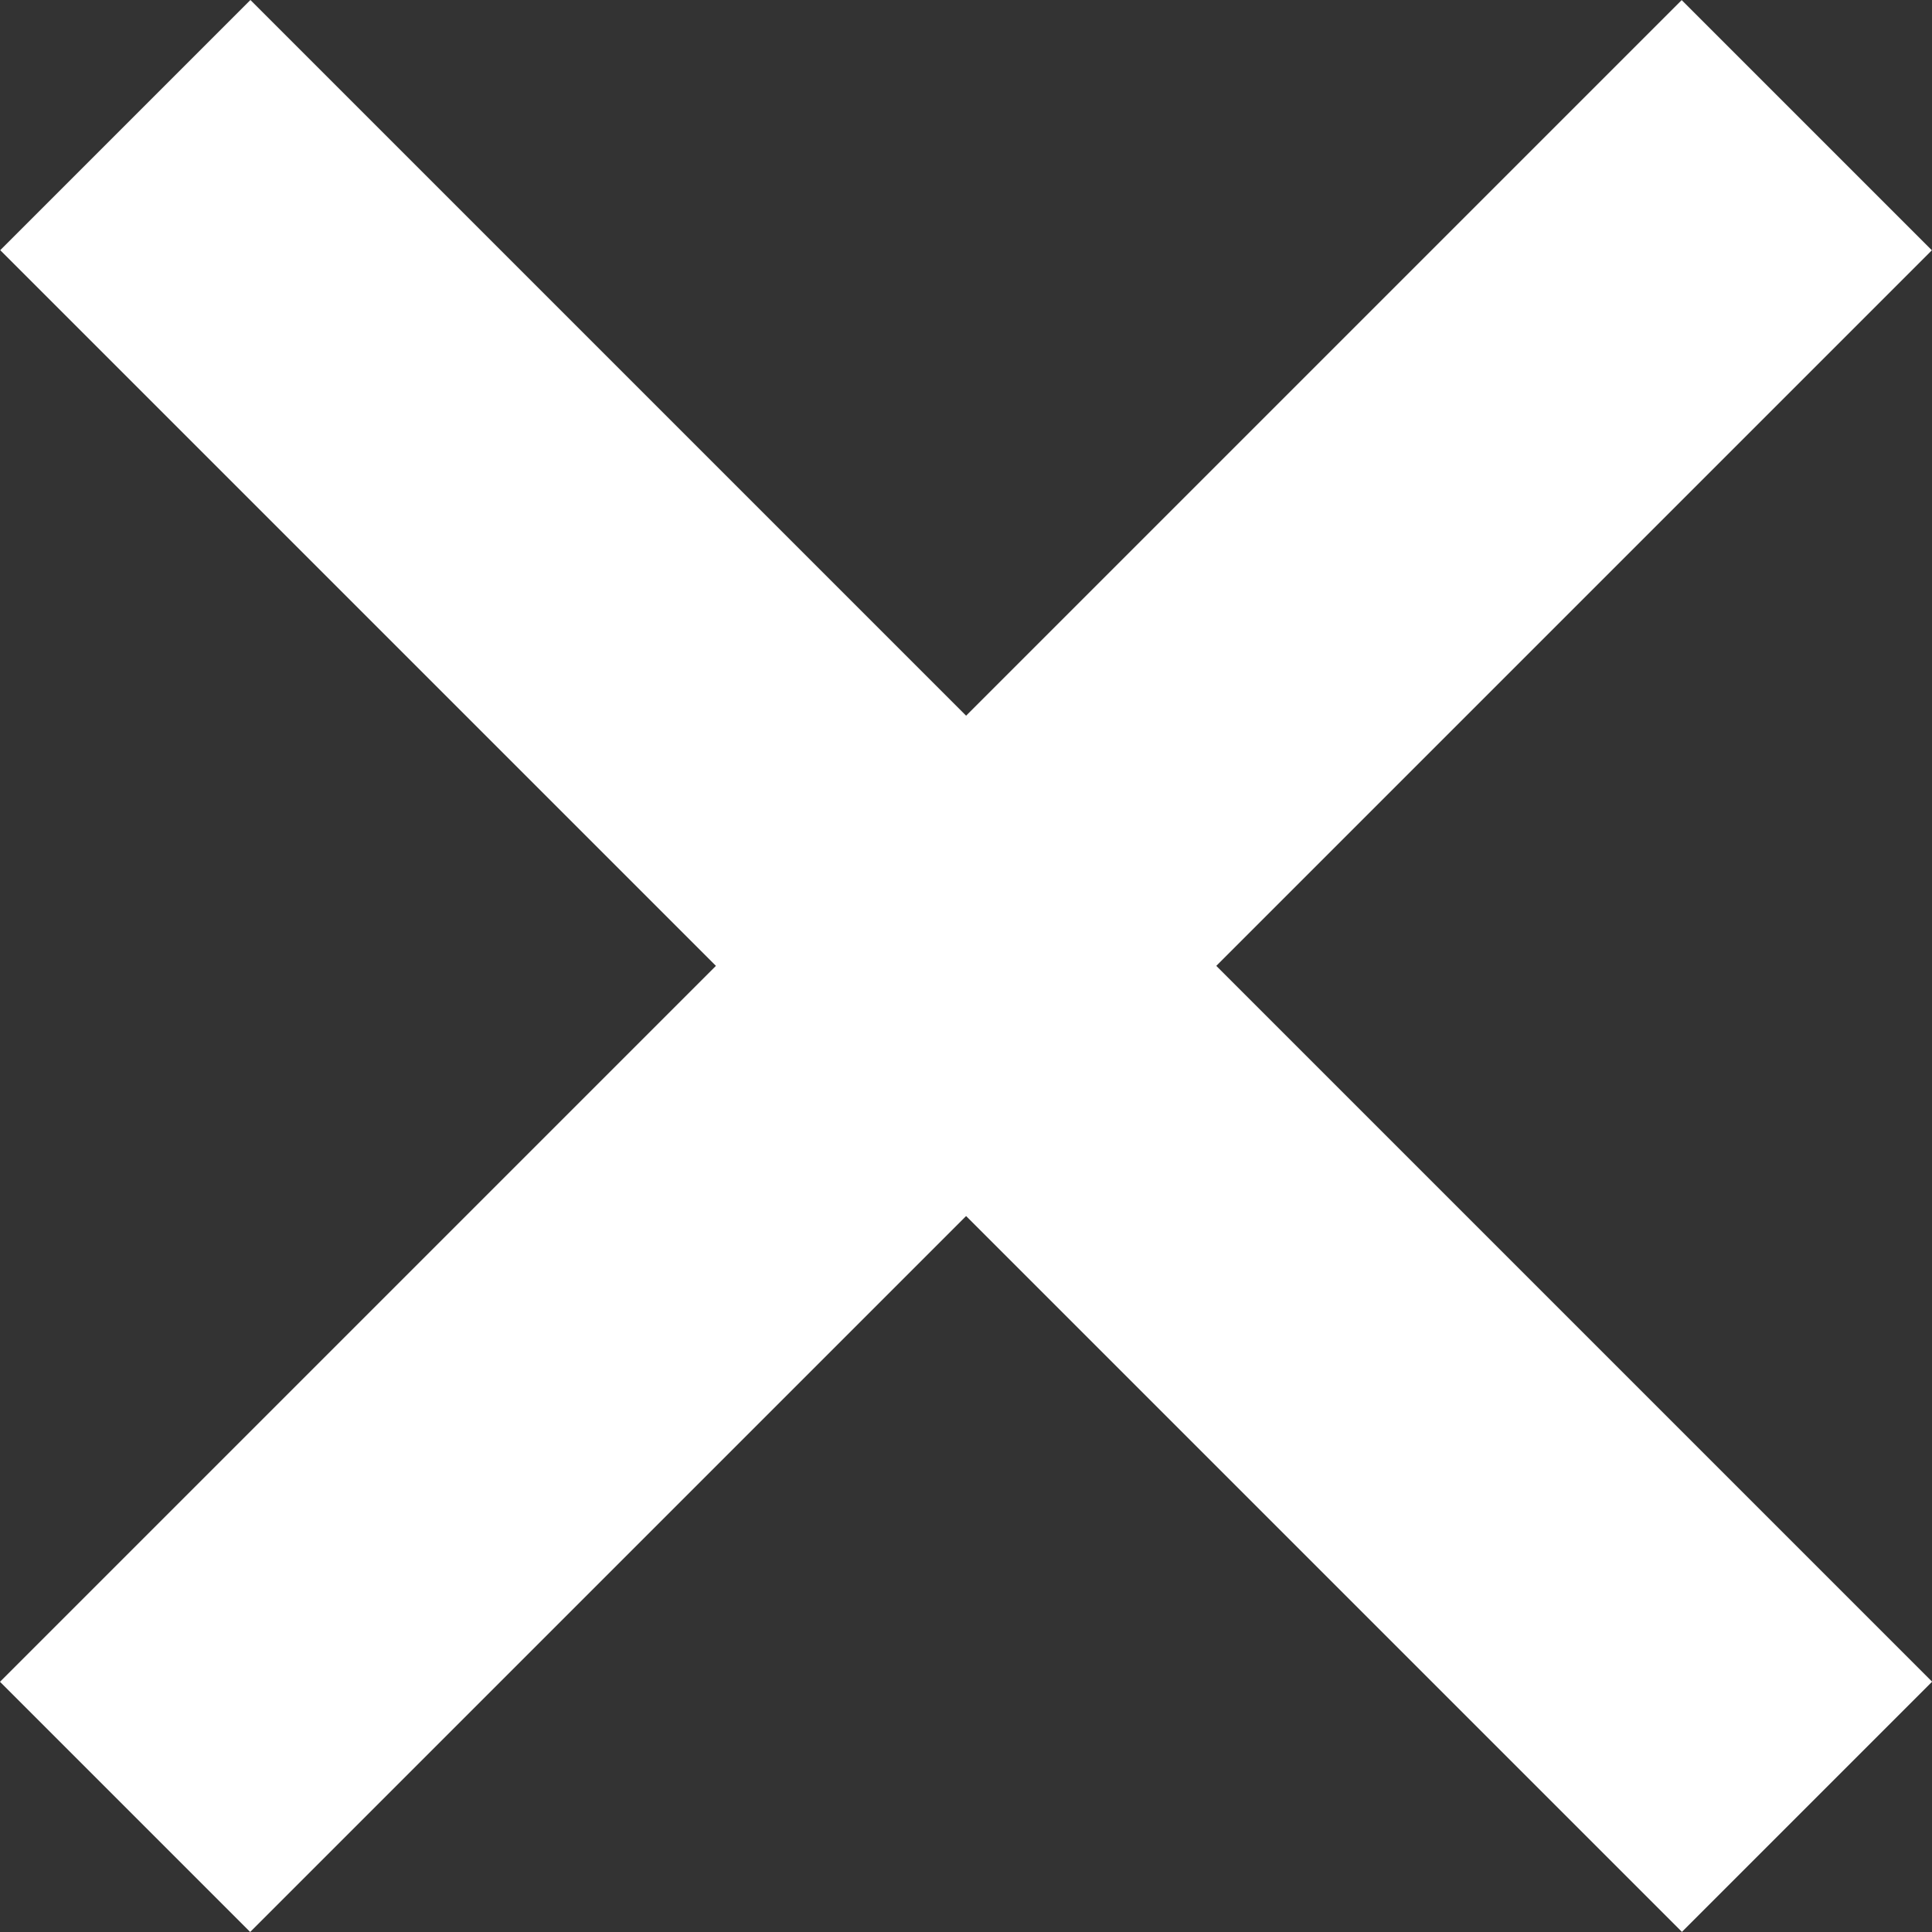 <svg xmlns="http://www.w3.org/2000/svg" width="13.81" height="13.81" viewBox="0 0 13.81 13.81">
  <rect x="0" y="0" width="13.81" height="13.81" fill="#333333" stroke="none"/>
  <g id="Group_605" data-name="Group 605" transform="translate(-351.189 -8)">
    <rect id="Rectangle_159" data-name="Rectangle 159" width="17" height="2.529" transform="translate(352.979 8) rotate(45)" fill="#fff"/>
    <rect id="Rectangle_160" data-name="Rectangle 160" width="17" height="2.529" transform="translate(364.998 9.789) rotate(135)" fill="#fff"/>
  </g>
</svg>
